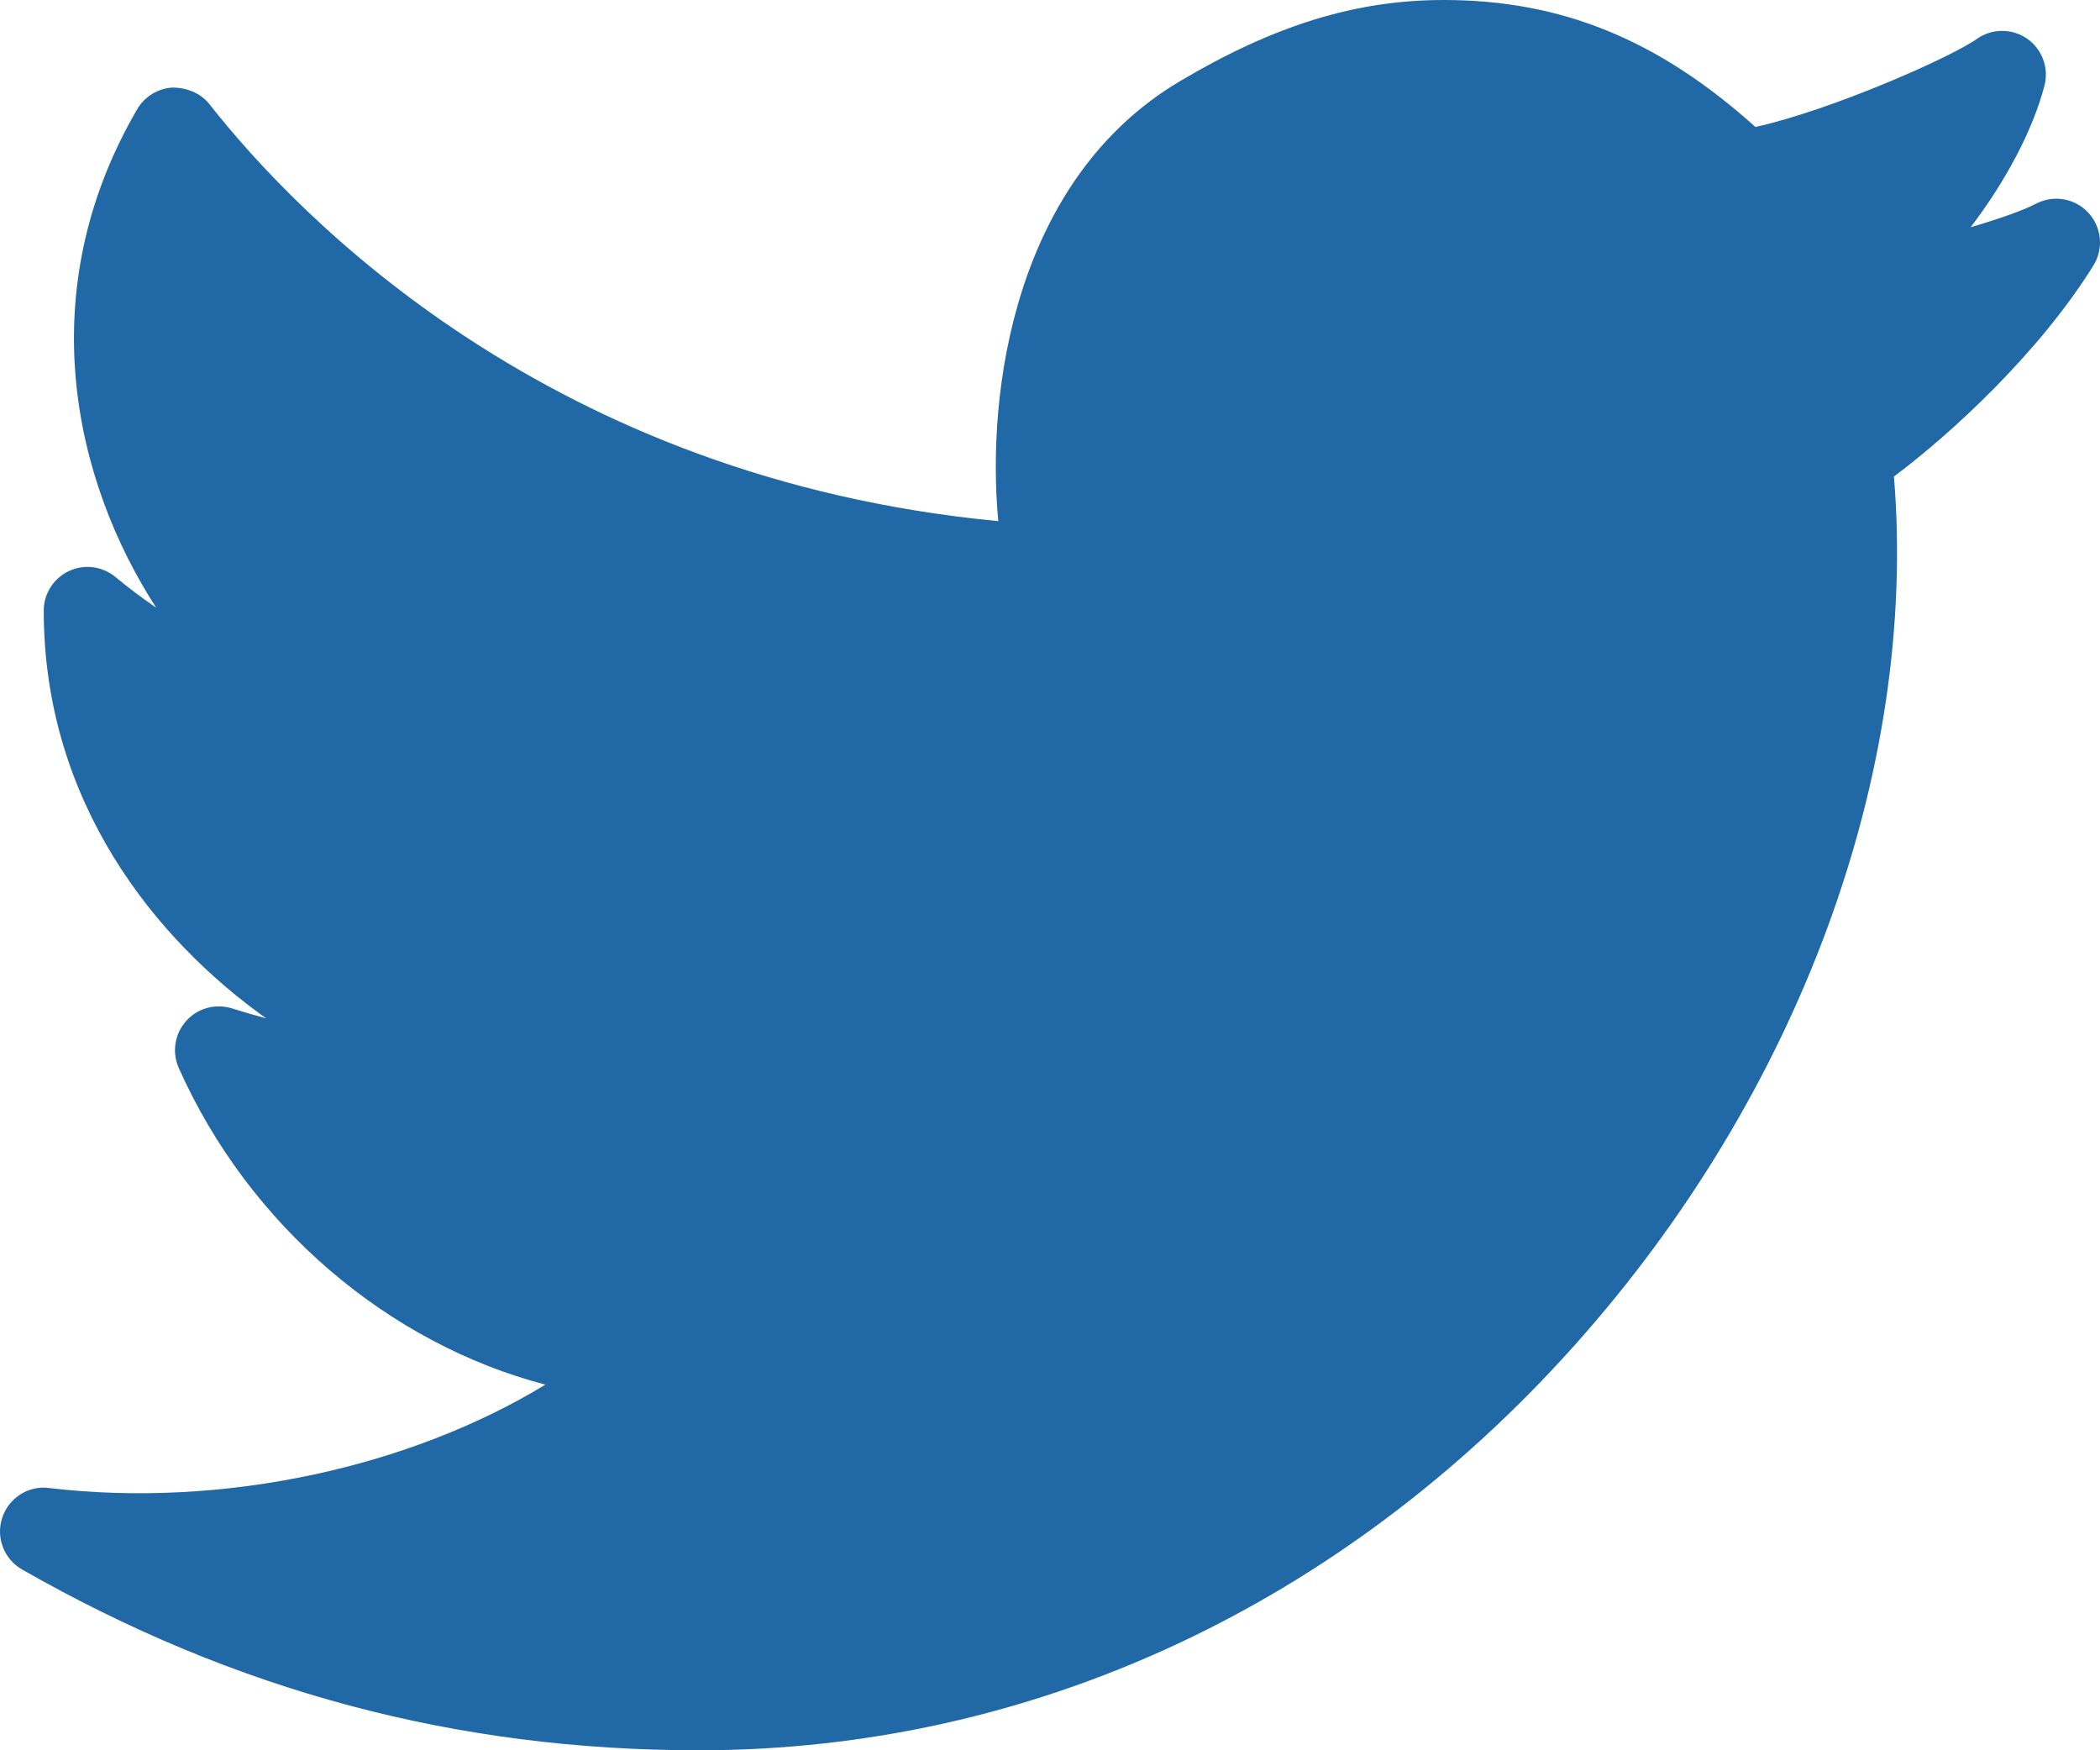 <?xml version="1.0" encoding="UTF-8"?>
<svg width="24px" height="20px" viewBox="0 0 24 20" version="1.1" xmlns="http://www.w3.org/2000/svg" xmlns:xlink="http://www.w3.org/1999/xlink">
    <!-- Generator: Sketch 47.1 (45422) - http://www.bohemiancoding.com/sketch -->
    <title>Fill 43</title>
    <desc>Created with Sketch.</desc>
    <defs></defs>
    <g id="BearBuk-Landing-0.1" stroke="none" stroke-width="1" fill="none" fill-rule="evenodd">
        <g id="App-View-2" transform="translate(-971, -1346)" fill="#2168A7">
            <g id="FOOTER" transform="translate(0, 1101)">
                <g id="Top-Footer">
                    <g id="Contacts" transform="translate(934, 57)">
                        <g id="Contact-Info" transform="translate(0, 43)">
                            <g id="Group-2" transform="translate(0, 144)">
                                <path d="M60.866,3.43 C60.713,3.265 60.468,3.223 60.268,3.328 C60.125,3.403 59.847,3.501 59.521,3.597 C59.912,3.084 60.229,2.501 60.365,1.979 C60.419,1.776 60.338,1.561 60.166,1.441 C59.991,1.322 59.762,1.324 59.592,1.445 C59.298,1.654 57.939,2.256 57.062,2.451 C55.949,1.45 54.841,1 53.501,1 C52.496,1 51.565,1.287 50.483,1.929 C48.596,3.049 48.269,5.47 48.409,6.955 C43.287,6.467 40.414,3.487 39.393,2.19 C39.291,2.061 39.129,1.999 38.965,2.001 C38.8,2.013 38.651,2.105 38.568,2.248 C37.347,4.341 37.847,6.495 38.785,7.944 C38.631,7.839 38.475,7.722 38.319,7.593 C38.169,7.47 37.962,7.442 37.787,7.526 C37.612,7.608 37.5,7.784 37.5,7.978 C37.5,10.175 38.787,11.745 40.043,12.637 C39.92,12.604 39.788,12.566 39.649,12.522 C39.461,12.465 39.257,12.52 39.127,12.667 C38.996,12.814 38.963,13.024 39.043,13.203 C39.846,15.008 41.443,16.354 43.233,16.822 C41.694,17.759 39.566,18.24 37.558,18.003 C37.324,17.972 37.099,18.118 37.025,18.344 C36.951,18.569 37.046,18.816 37.252,18.934 C39.686,20.324 42.215,21 44.983,21 L45.001,21 C48.782,20.997 52.333,19.352 54.999,16.368 C57.572,13.489 58.921,9.802 58.645,6.445 C59.306,5.951 60.307,5.027 60.924,4.035 C61.044,3.843 61.02,3.595 60.866,3.43 L60.866,3.43 Z" id="Fill-43"></path>
                            </g>
                        </g>
                    </g>
                </g>
            </g>
        </g>
    </g>
</svg>
